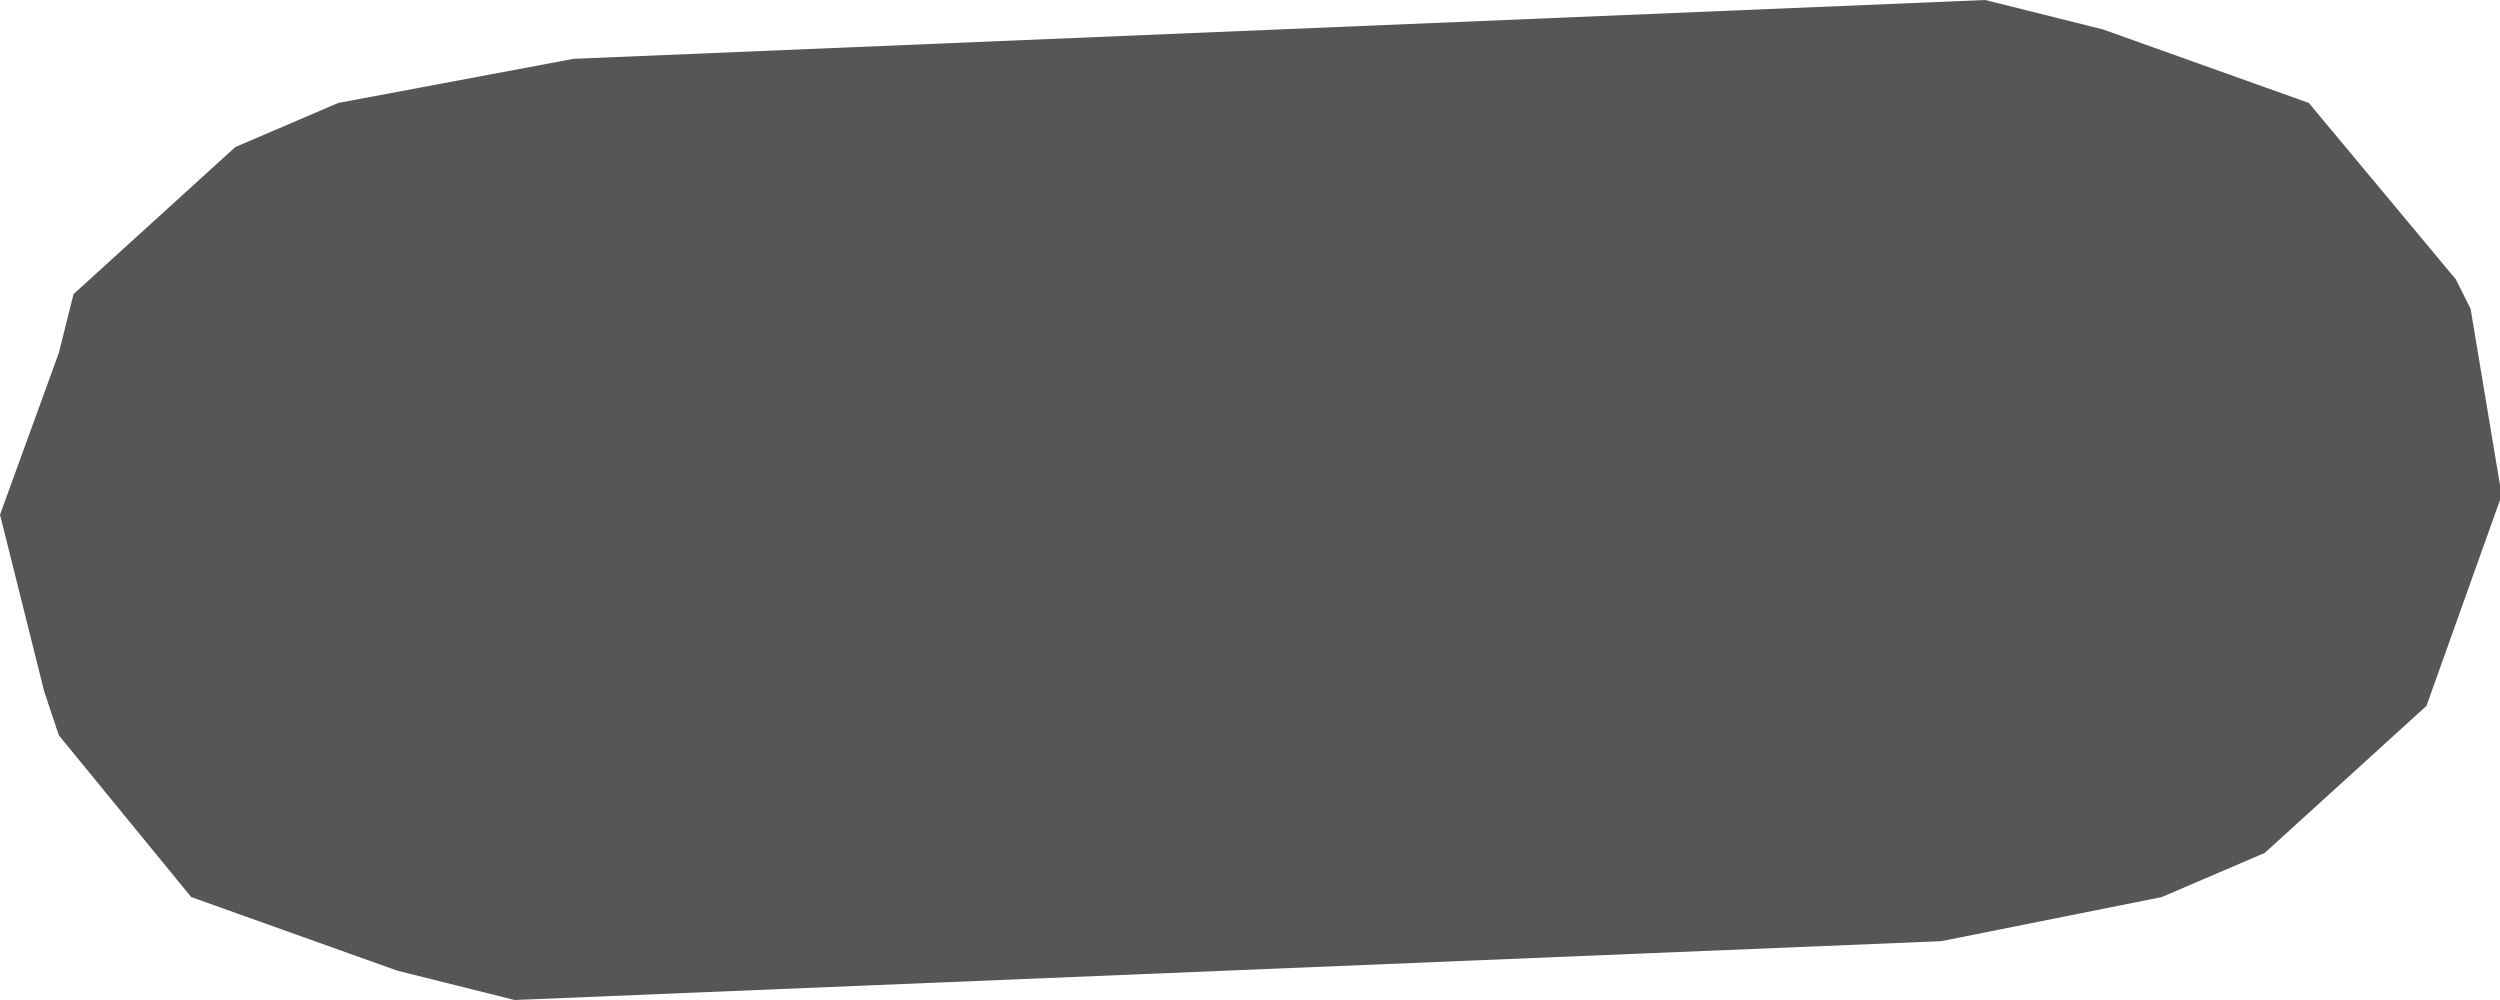 <?xml version="1.0" encoding="UTF-8" standalone="no"?>
<svg xmlns:xlink="http://www.w3.org/1999/xlink" height="3.4px" width="8.5px" xmlns="http://www.w3.org/2000/svg">
  <g transform="matrix(1.0, 0.0, 0.0, 1.0, -484.4, -122.05)">
    <path d="M492.25 122.4 L492.75 123.0 492.8 123.1 492.9 123.7 492.9 123.75 492.65 124.45 492.1 124.95 491.75 125.1 491.0 125.25 486.15 125.45 485.75 125.35 485.05 125.1 484.6 124.55 484.55 124.4 484.4 123.8 484.6 123.25 484.65 123.05 485.2 122.55 485.55 122.4 486.35 122.25 491.15 122.05 491.55 122.15 492.25 122.4" fill="#565656" fill-rule="evenodd" stroke="none"/>
  </g>
</svg>

